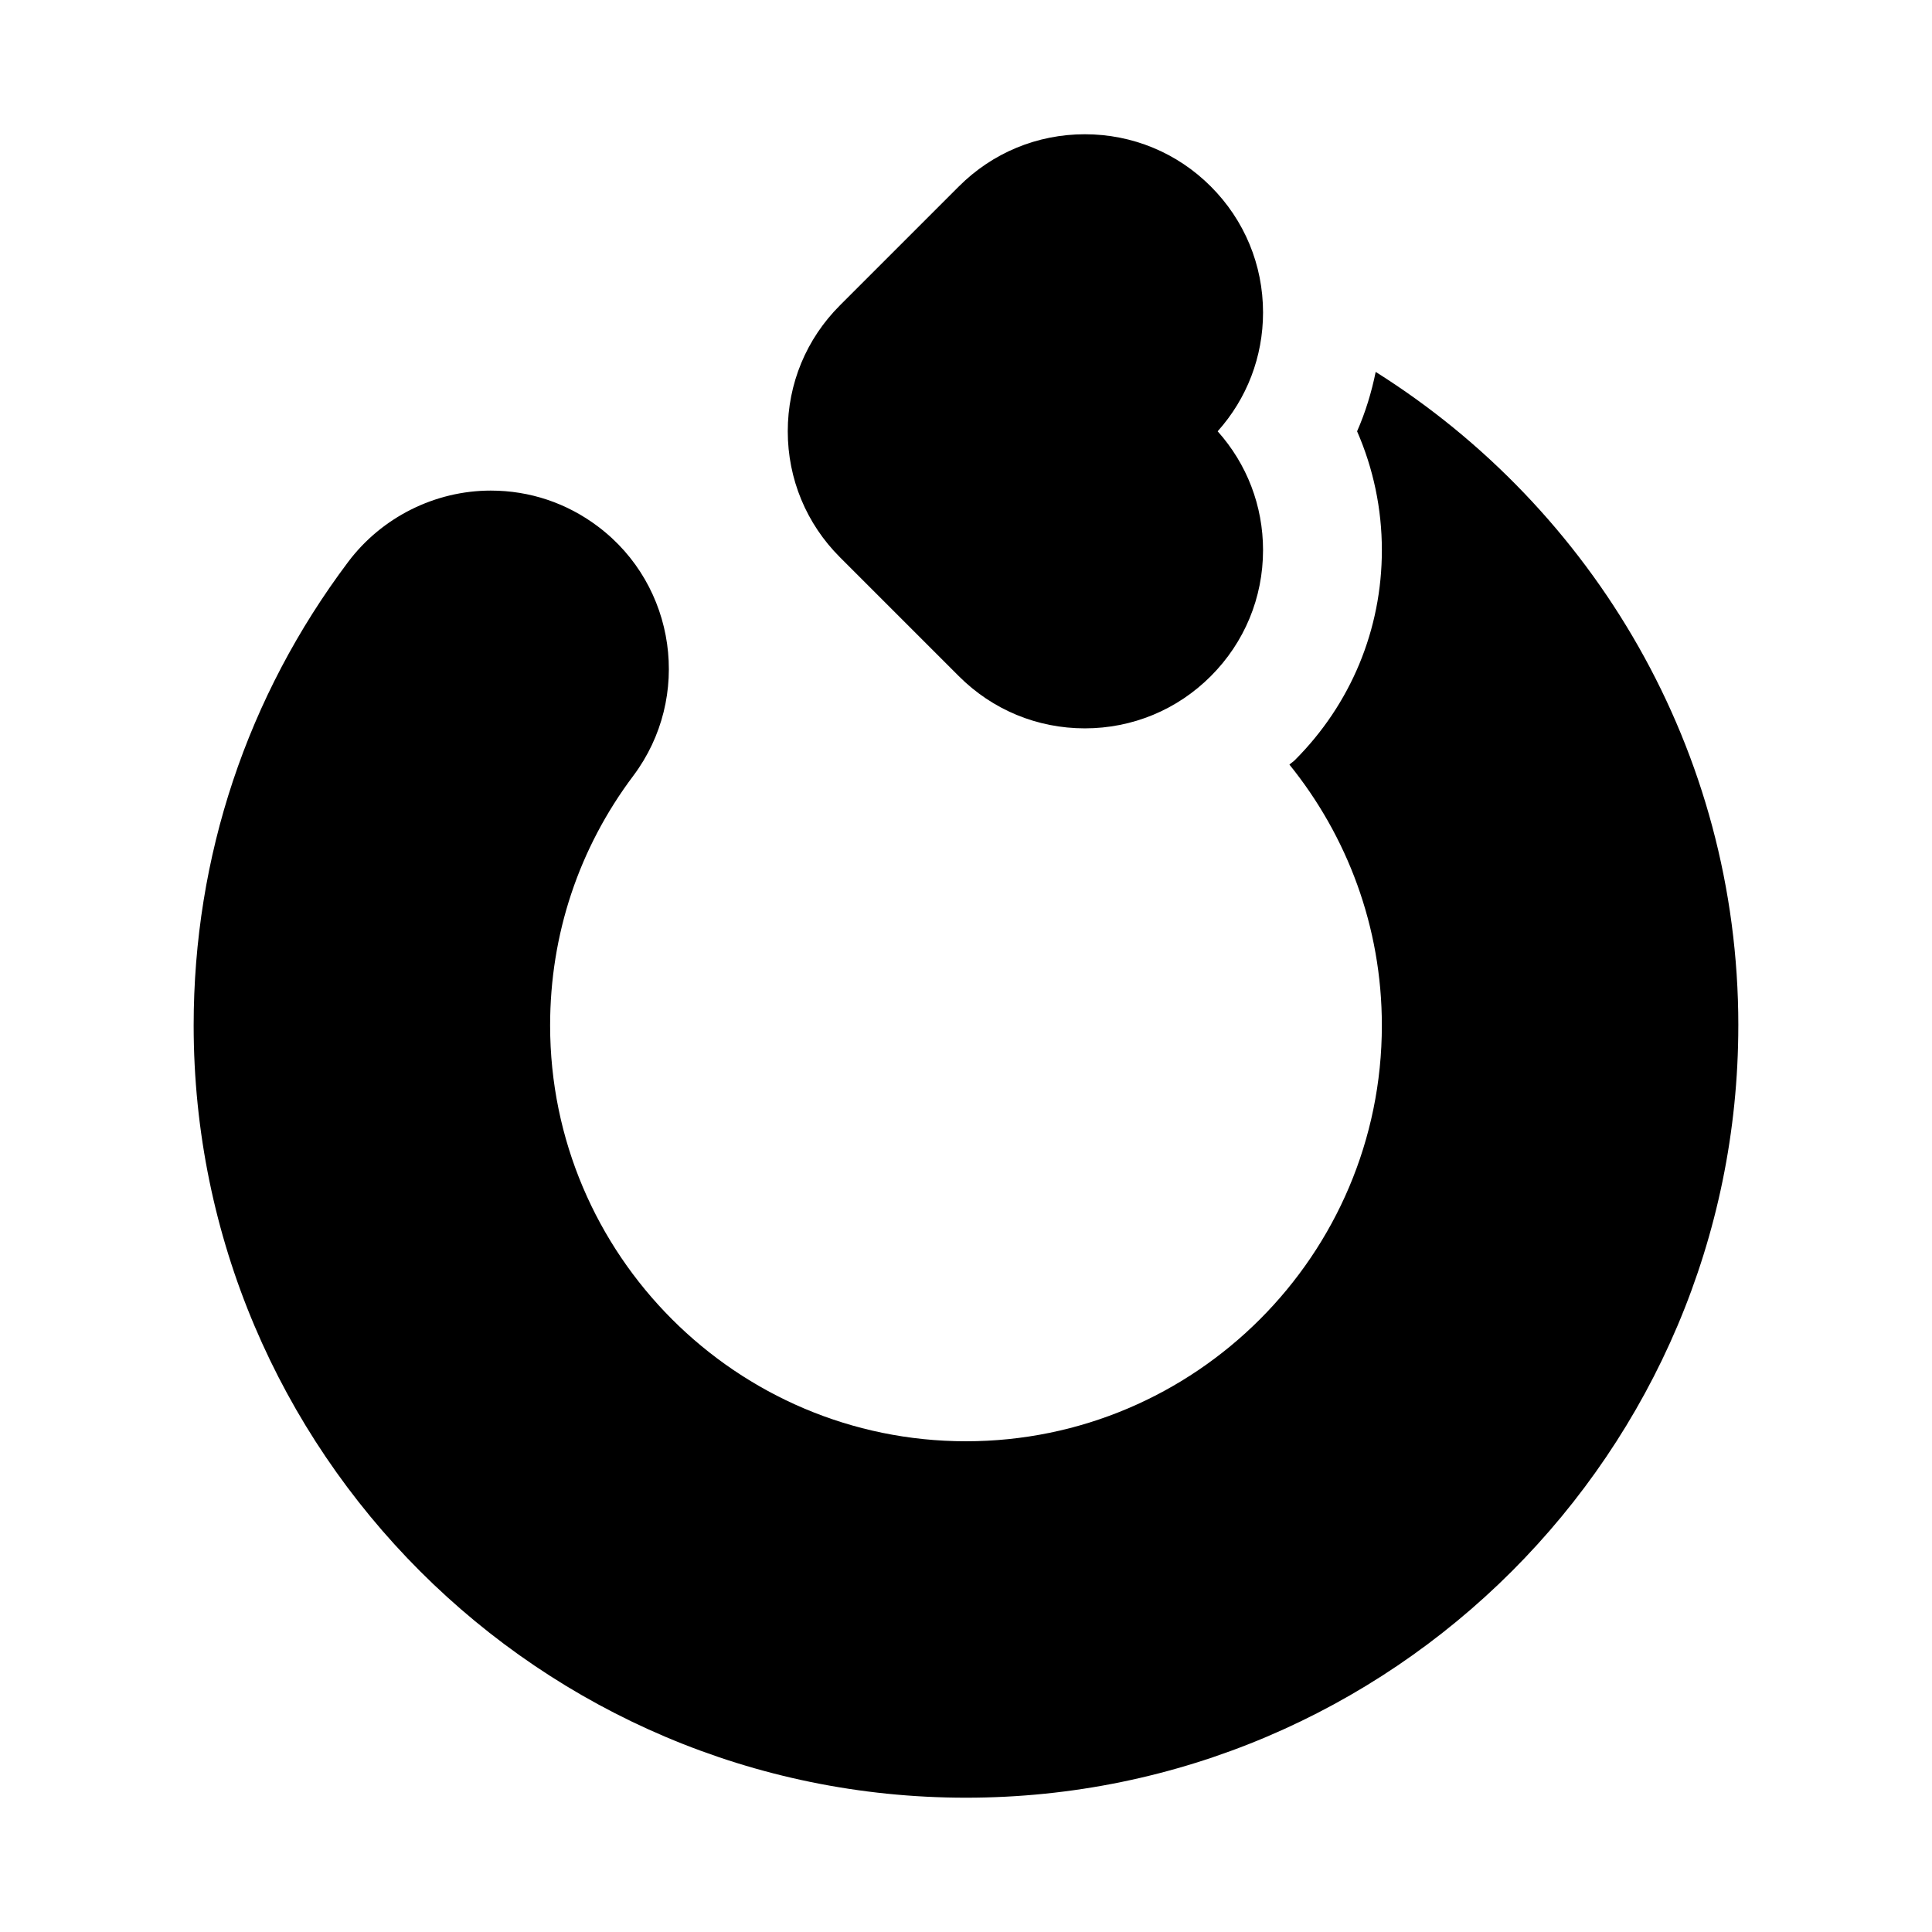 <?xml version="1.0" encoding="UTF-8"?>
<!-- Uploaded to: SVG Repo, www.svgrepo.com, Generator: SVG Repo Mixer Tools -->
<svg fill="#000000" width="800px" height="800px" version="1.1" viewBox="144 144 512 512" xmlns="http://www.w3.org/2000/svg">
 <path d="m604.67 415.74c0 112.87-91.82 204.67-204.67 204.67-112.86 0-204.68-91.801-204.68-204.67 0-44.715 14.152-87.191 40.965-122.85 8.895-11.824 23.02-18.879 37.77-18.879 10.328 0 20.152 3.289 28.418 9.523 20.734 15.586 24.969 45.25 9.352 66.062-14.434 19.211-22.039 42.055-22.039 66.145 0 60.773 49.453 110.21 110.21 110.21 60.758 0 110.21-49.438 110.21-110.21 0-26.168-9.211-50.207-24.496-69.117 0.441-0.426 0.992-0.723 1.434-1.18 14.863-14.863 23.066-34.637 23.066-55.656 0-10.941-2.266-21.648-6.566-31.488 2.219-5.039 3.824-10.328 4.93-15.742 57.621 36.258 96.102 100.24 96.102 173.18zm-125.95-188.93c0-12.609-4.93-24.48-13.84-33.395-8.91-8.926-20.781-13.836-33.391-13.836s-24.48 4.914-33.395 13.84l-31.488 31.488c-8.926 8.91-13.84 20.781-13.84 33.391s4.914 24.48 13.84 33.395l31.488 31.488c8.91 8.926 20.781 13.84 33.395 13.84 12.609 0 24.48-4.914 33.395-13.84 8.906-8.91 13.836-20.781 13.836-33.395 0-11.73-4.266-22.812-12.027-31.488 7.762-8.672 12.027-19.758 12.027-31.488z"/>
</svg>